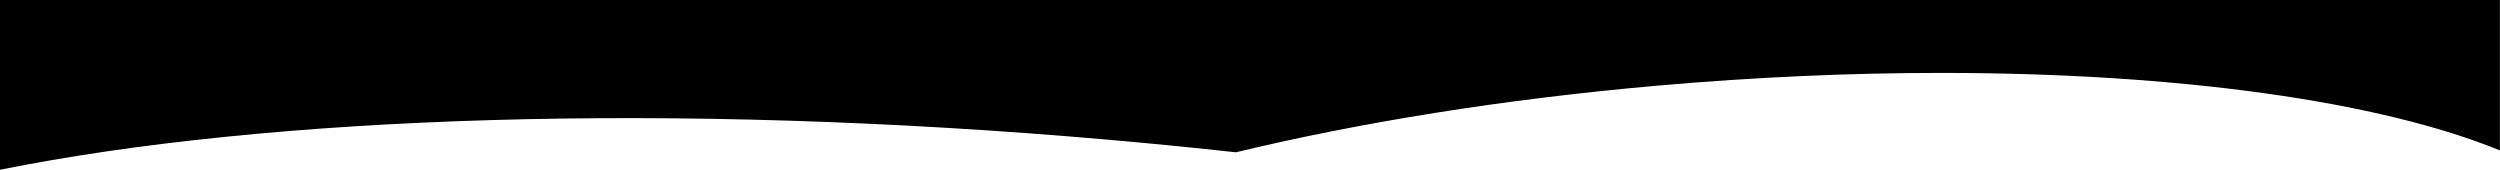 <?xml version="1.0" encoding="UTF-8" standalone="no"?><!DOCTYPE svg PUBLIC "-//W3C//DTD SVG 1.1//EN" "http://www.w3.org/Graphics/SVG/1.1/DTD/svg11.dtd"><svg width="100%" height="100%" viewBox="0 0 6645 452" version="1.1" xmlns="http://www.w3.org/2000/svg" xmlns:xlink="http://www.w3.org/1999/xlink" xml:space="preserve" xmlns:serif="http://www.serif.com/" style="fill-rule:evenodd;clip-rule:evenodd;stroke-linejoin:round;stroke-miterlimit:2;"><path d="M6644.75,399.804c-318.45,-130.406 -853.888,-205.974 -1484.96,-205.991c-239.647,-0.006 -492.901,10.881 -753.549,33.794c-411.983,36.217 -793.485,98.225 -1121.28,177.202c-109.284,-12.006 -220.406,-23.004 -332.809,-32.885c-1169.14,-102.78 -2239.04,-64.236 -2952.16,79.304l0,-451.228l6644.75,-0l0,399.804Z"/></svg>